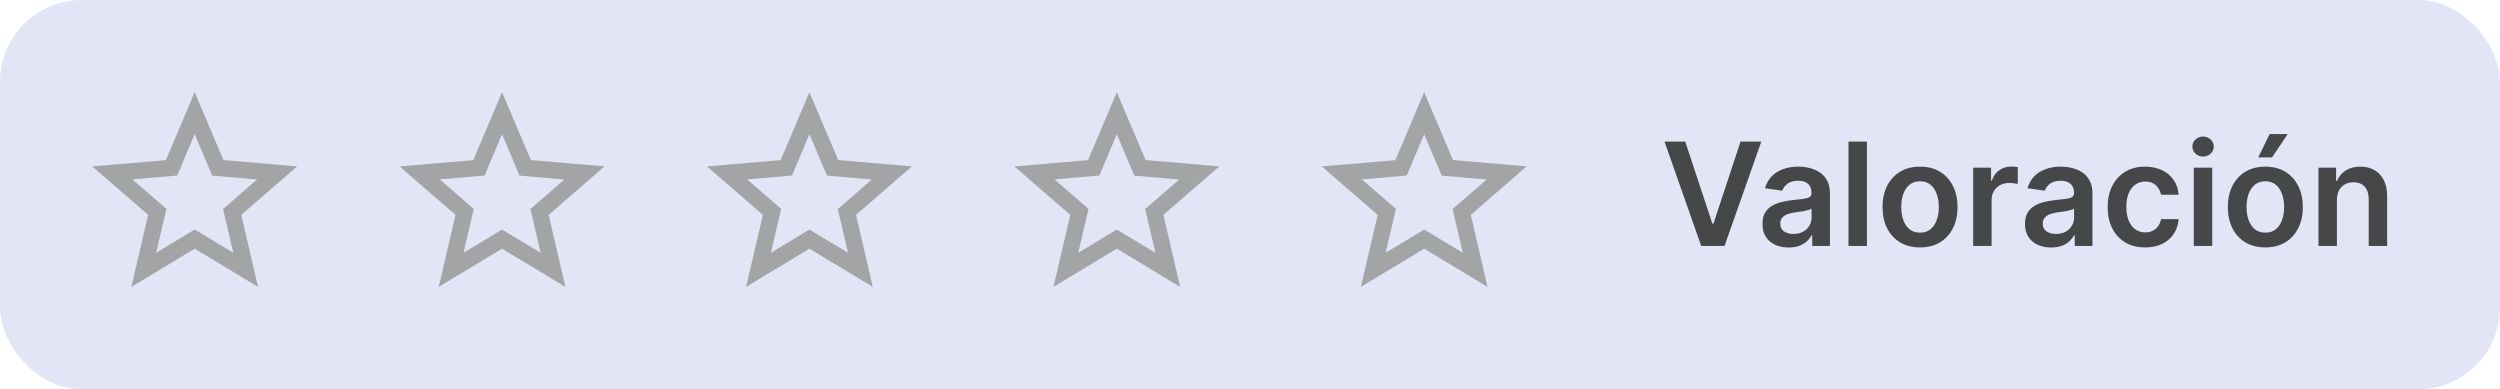 <svg width="244" height="38" viewBox="0 0 244 38" fill="none" xmlns="http://www.w3.org/2000/svg">
<rect width="244" height="38" rx="8" fill="#415CC6" fill-opacity="0.16"/>
<g clip-path="url(#clip0_14206_120860)">
<path d="M29 16.24L21.81 15.62L19 9L16.19 15.63L9 16.24L14.46 20.97L12.82 28L19 24.27L25.18 28L23.55 20.97L29 16.24ZM19 22.4L15.24 24.67L16.24 20.39L12.92 17.51L17.3 17.13L19 13.1L20.71 17.14L25.09 17.52L21.77 20.4L22.77 24.68L19 22.4Z" fill="#A3A4A5"/>
</g>
<g clip-path="url(#clip1_14206_120860)">
<path d="M59 16.24L51.81 15.62L49 9L46.19 15.63L39 16.24L44.46 20.97L42.82 28L49 24.27L55.18 28L53.55 20.97L59 16.24ZM49 22.4L45.24 24.67L46.24 20.39L42.92 17.51L47.3 17.13L49 13.1L50.71 17.14L55.09 17.52L51.77 20.4L52.77 24.68L49 22.4Z" fill="#A3A4A5"/>
</g>
<g clip-path="url(#clip2_14206_120860)">
<path d="M89 16.24L81.81 15.62L79 9L76.19 15.63L69 16.24L74.46 20.97L72.82 28L79 24.27L85.18 28L83.55 20.97L89 16.24ZM79 22.4L75.24 24.67L76.24 20.39L72.92 17.51L77.3 17.13L79 13.1L80.71 17.14L85.09 17.52L81.77 20.4L82.77 24.68L79 22.4Z" fill="#A3A4A5"/>
</g>
<g clip-path="url(#clip3_14206_120860)">
<path d="M119 16.24L111.81 15.62L109 9L106.19 15.63L99 16.24L104.46 20.97L102.82 28L109 24.27L115.18 28L113.55 20.97L119 16.24ZM109 22.4L105.24 24.67L106.24 20.39L102.92 17.51L107.3 17.13L109 13.1L110.71 17.14L115.09 17.52L111.77 20.4L112.77 24.68L109 22.4Z" fill="#A3A4A5"/>
</g>
<g clip-path="url(#clip4_14206_120860)">
<path d="M149 16.24L141.81 15.62L139 9L136.19 15.63L129 16.24L134.46 20.97L132.82 28L139 24.27L145.18 28L143.55 20.97L149 16.24ZM139 22.4L135.24 24.67L136.24 20.39L132.92 17.51L137.3 17.13L139 13.1L140.71 17.14L145.09 17.52L141.77 20.4L142.77 24.68L139 22.4Z" fill="#A3A4A5"/>
</g>
<path d="M164.478 13.818L167.128 21.832H167.232L169.877 13.818H171.905L168.316 24H166.039L162.454 13.818H164.478ZM174.571 24.154C174.087 24.154 173.652 24.068 173.264 23.896C172.879 23.72 172.574 23.461 172.349 23.12C172.127 22.779 172.016 22.358 172.016 21.857C172.016 21.426 172.096 21.07 172.255 20.788C172.414 20.507 172.631 20.281 172.906 20.112C173.181 19.943 173.491 19.816 173.836 19.729C174.184 19.64 174.543 19.575 174.914 19.535C175.362 19.489 175.725 19.448 176.003 19.411C176.282 19.371 176.484 19.312 176.61 19.232C176.739 19.149 176.804 19.022 176.804 18.849V18.82C176.804 18.445 176.693 18.155 176.471 17.95C176.248 17.744 175.929 17.641 175.511 17.641C175.07 17.641 174.721 17.738 174.462 17.93C174.207 18.122 174.034 18.349 173.945 18.611L172.265 18.372C172.397 17.908 172.616 17.52 172.921 17.209C173.226 16.894 173.599 16.659 174.039 16.503C174.48 16.344 174.967 16.264 175.501 16.264C175.869 16.264 176.235 16.307 176.6 16.393C176.964 16.48 177.297 16.622 177.599 16.821C177.901 17.017 178.143 17.283 178.325 17.621C178.511 17.959 178.603 18.382 178.603 18.889V24H176.873V22.951H176.814C176.704 23.163 176.55 23.362 176.351 23.548C176.156 23.73 175.909 23.877 175.61 23.99C175.315 24.099 174.969 24.154 174.571 24.154ZM175.039 22.832C175.4 22.832 175.713 22.76 175.978 22.618C176.243 22.472 176.447 22.28 176.59 22.041C176.736 21.803 176.809 21.542 176.809 21.261V20.361C176.752 20.407 176.656 20.45 176.52 20.49C176.388 20.53 176.239 20.565 176.073 20.595C175.907 20.624 175.743 20.651 175.581 20.674C175.418 20.697 175.277 20.717 175.158 20.734C174.89 20.77 174.649 20.83 174.437 20.913C174.225 20.995 174.058 21.111 173.935 21.261C173.812 21.407 173.751 21.595 173.751 21.827C173.751 22.159 173.872 22.409 174.114 22.578C174.356 22.747 174.664 22.832 175.039 22.832ZM182.213 13.818V24H180.413V13.818H182.213ZM187.394 24.149C186.649 24.149 186.002 23.985 185.455 23.657C184.909 23.329 184.484 22.87 184.183 22.28C183.884 21.69 183.735 21 183.735 20.212C183.735 19.423 183.884 18.732 184.183 18.139C184.484 17.545 184.909 17.084 185.455 16.756C186.002 16.428 186.649 16.264 187.394 16.264C188.14 16.264 188.786 16.428 189.333 16.756C189.88 17.084 190.303 17.545 190.601 18.139C190.903 18.732 191.053 19.423 191.053 20.212C191.053 21 190.903 21.69 190.601 22.28C190.303 22.87 189.88 23.329 189.333 23.657C188.786 23.985 188.14 24.149 187.394 24.149ZM187.404 22.707C187.809 22.707 188.147 22.596 188.419 22.374C188.69 22.149 188.892 21.847 189.025 21.47C189.161 21.092 189.229 20.671 189.229 20.207C189.229 19.739 189.161 19.317 189.025 18.939C188.892 18.558 188.69 18.255 188.419 18.029C188.147 17.804 187.809 17.691 187.404 17.691C186.99 17.691 186.645 17.804 186.37 18.029C186.098 18.255 185.895 18.558 185.759 18.939C185.626 19.317 185.56 19.739 185.56 20.207C185.56 20.671 185.626 21.092 185.759 21.47C185.895 21.847 186.098 22.149 186.37 22.374C186.645 22.596 186.99 22.707 187.404 22.707ZM192.581 24V16.364H194.326V17.636H194.406C194.545 17.195 194.783 16.856 195.121 16.617C195.463 16.375 195.852 16.254 196.29 16.254C196.389 16.254 196.5 16.259 196.623 16.269C196.749 16.276 196.853 16.287 196.936 16.304V17.959C196.86 17.933 196.739 17.91 196.573 17.89C196.411 17.867 196.253 17.855 196.101 17.855C195.773 17.855 195.478 17.926 195.216 18.069C194.957 18.208 194.754 18.402 194.604 18.651C194.455 18.899 194.381 19.186 194.381 19.511V24H192.581ZM200.192 24.154C199.709 24.154 199.273 24.068 198.885 23.896C198.5 23.72 198.196 23.461 197.97 23.12C197.748 22.779 197.637 22.358 197.637 21.857C197.637 21.426 197.717 21.07 197.876 20.788C198.035 20.507 198.252 20.281 198.527 20.112C198.802 19.943 199.112 19.816 199.457 19.729C199.805 19.64 200.164 19.575 200.536 19.535C200.983 19.489 201.346 19.448 201.624 19.411C201.903 19.371 202.105 19.312 202.231 19.232C202.36 19.149 202.425 19.022 202.425 18.849V18.82C202.425 18.445 202.314 18.155 202.092 17.95C201.87 17.744 201.55 17.641 201.132 17.641C200.691 17.641 200.342 17.738 200.083 17.93C199.828 18.122 199.656 18.349 199.566 18.611L197.886 18.372C198.018 17.908 198.237 17.52 198.542 17.209C198.847 16.894 199.22 16.659 199.661 16.503C200.101 16.344 200.589 16.264 201.122 16.264C201.49 16.264 201.856 16.307 202.221 16.393C202.585 16.48 202.919 16.622 203.22 16.821C203.522 17.017 203.764 17.283 203.946 17.621C204.132 17.959 204.224 18.382 204.224 18.889V24H202.494V22.951H202.435C202.325 23.163 202.171 23.362 201.972 23.548C201.777 23.73 201.53 23.877 201.232 23.99C200.937 24.099 200.59 24.154 200.192 24.154ZM200.66 22.832C201.021 22.832 201.334 22.76 201.599 22.618C201.865 22.472 202.068 22.28 202.211 22.041C202.357 21.803 202.43 21.542 202.43 21.261V20.361C202.373 20.407 202.277 20.45 202.141 20.49C202.009 20.53 201.86 20.565 201.694 20.595C201.528 20.624 201.364 20.651 201.202 20.674C201.039 20.697 200.898 20.717 200.779 20.734C200.511 20.77 200.27 20.83 200.058 20.913C199.846 20.995 199.679 21.111 199.556 21.261C199.433 21.407 199.372 21.595 199.372 21.827C199.372 22.159 199.493 22.409 199.735 22.578C199.977 22.747 200.285 22.832 200.66 22.832ZM209.365 24.149C208.603 24.149 207.948 23.982 207.401 23.647C206.858 23.312 206.438 22.85 206.143 22.26C205.852 21.667 205.706 20.984 205.706 20.212C205.706 19.436 205.855 18.752 206.153 18.158C206.452 17.562 206.873 17.098 207.416 16.766C207.963 16.432 208.609 16.264 209.355 16.264C209.975 16.264 210.523 16.379 211.001 16.607C211.481 16.833 211.864 17.152 212.149 17.567C212.434 17.978 212.597 18.458 212.636 19.009H210.916C210.847 18.641 210.681 18.334 210.419 18.089C210.161 17.84 209.814 17.716 209.38 17.716C209.012 17.716 208.689 17.815 208.411 18.014C208.132 18.21 207.915 18.491 207.759 18.859C207.607 19.227 207.531 19.668 207.531 20.182C207.531 20.702 207.607 21.15 207.759 21.524C207.912 21.895 208.125 22.182 208.401 22.384C208.679 22.583 209.005 22.683 209.38 22.683C209.645 22.683 209.882 22.633 210.091 22.533C210.303 22.431 210.48 22.283 210.623 22.091C210.765 21.899 210.863 21.665 210.916 21.39H212.636C212.593 21.93 212.434 22.409 212.159 22.827C211.884 23.241 211.509 23.566 211.036 23.801C210.562 24.033 210.005 24.149 209.365 24.149ZM214.114 24V16.364H215.914V24H214.114ZM215.019 15.28C214.734 15.28 214.489 15.185 214.283 14.996C214.078 14.804 213.975 14.574 213.975 14.305C213.975 14.034 214.078 13.803 214.283 13.614C214.489 13.422 214.734 13.326 215.019 13.326C215.307 13.326 215.553 13.422 215.755 13.614C215.96 13.803 216.063 14.034 216.063 14.305C216.063 14.574 215.96 14.804 215.755 14.996C215.553 15.185 215.307 15.28 215.019 15.28ZM221.096 24.149C220.35 24.149 219.703 23.985 219.157 23.657C218.61 23.329 218.185 22.87 217.884 22.28C217.586 21.69 217.436 21 217.436 20.212C217.436 19.423 217.586 18.732 217.884 18.139C218.185 17.545 218.61 17.084 219.157 16.756C219.703 16.428 220.35 16.264 221.096 16.264C221.841 16.264 222.488 16.428 223.034 16.756C223.581 17.084 224.004 17.545 224.302 18.139C224.604 18.732 224.755 19.423 224.755 20.212C224.755 21 224.604 21.69 224.302 22.28C224.004 22.87 223.581 23.329 223.034 23.657C222.488 23.985 221.841 24.149 221.096 24.149ZM221.105 22.707C221.51 22.707 221.848 22.596 222.12 22.374C222.391 22.149 222.594 21.847 222.726 21.47C222.862 21.092 222.93 20.671 222.93 20.207C222.93 19.739 222.862 19.317 222.726 18.939C222.594 18.558 222.391 18.255 222.12 18.029C221.848 17.804 221.51 17.691 221.105 17.691C220.691 17.691 220.346 17.804 220.071 18.029C219.8 18.255 219.596 18.558 219.46 18.939C219.327 19.317 219.261 19.739 219.261 20.207C219.261 20.671 219.327 21.092 219.46 21.47C219.596 21.847 219.8 22.149 220.071 22.374C220.346 22.596 220.691 22.707 221.105 22.707ZM220.404 15.359L221.518 13.087H223.278L221.752 15.359H220.404ZM228.082 19.526V24H226.282V16.364H228.002V17.661H228.092C228.267 17.234 228.548 16.894 228.932 16.642C229.32 16.39 229.799 16.264 230.369 16.264C230.896 16.264 231.355 16.377 231.746 16.602C232.14 16.828 232.445 17.154 232.661 17.582C232.879 18.009 232.987 18.528 232.984 19.138V24H231.184V19.416C231.184 18.906 231.052 18.506 230.786 18.218C230.525 17.93 230.162 17.785 229.698 17.785C229.383 17.785 229.103 17.855 228.857 17.994C228.615 18.13 228.425 18.327 228.286 18.586C228.15 18.845 228.082 19.158 228.082 19.526Z" fill="#464748"/>
<defs>
<clipPath id="clip0_14206_120860">
<rect width="30" height="30" fill="white" transform="translate(4 4)"/>
</clipPath>
<clipPath id="clip1_14206_120860">
<rect width="30" height="30" fill="white" transform="translate(34 4)"/>
</clipPath>
<clipPath id="clip2_14206_120860">
<rect width="30" height="30" fill="white" transform="translate(64 4)"/>
</clipPath>
<clipPath id="clip3_14206_120860">
<rect width="30" height="30" fill="white" transform="translate(94 4)"/>
</clipPath>
<clipPath id="clip4_14206_120860">
<rect width="30" height="30" fill="white" transform="translate(124 4)"/>
</clipPath>
</defs>
</svg>
